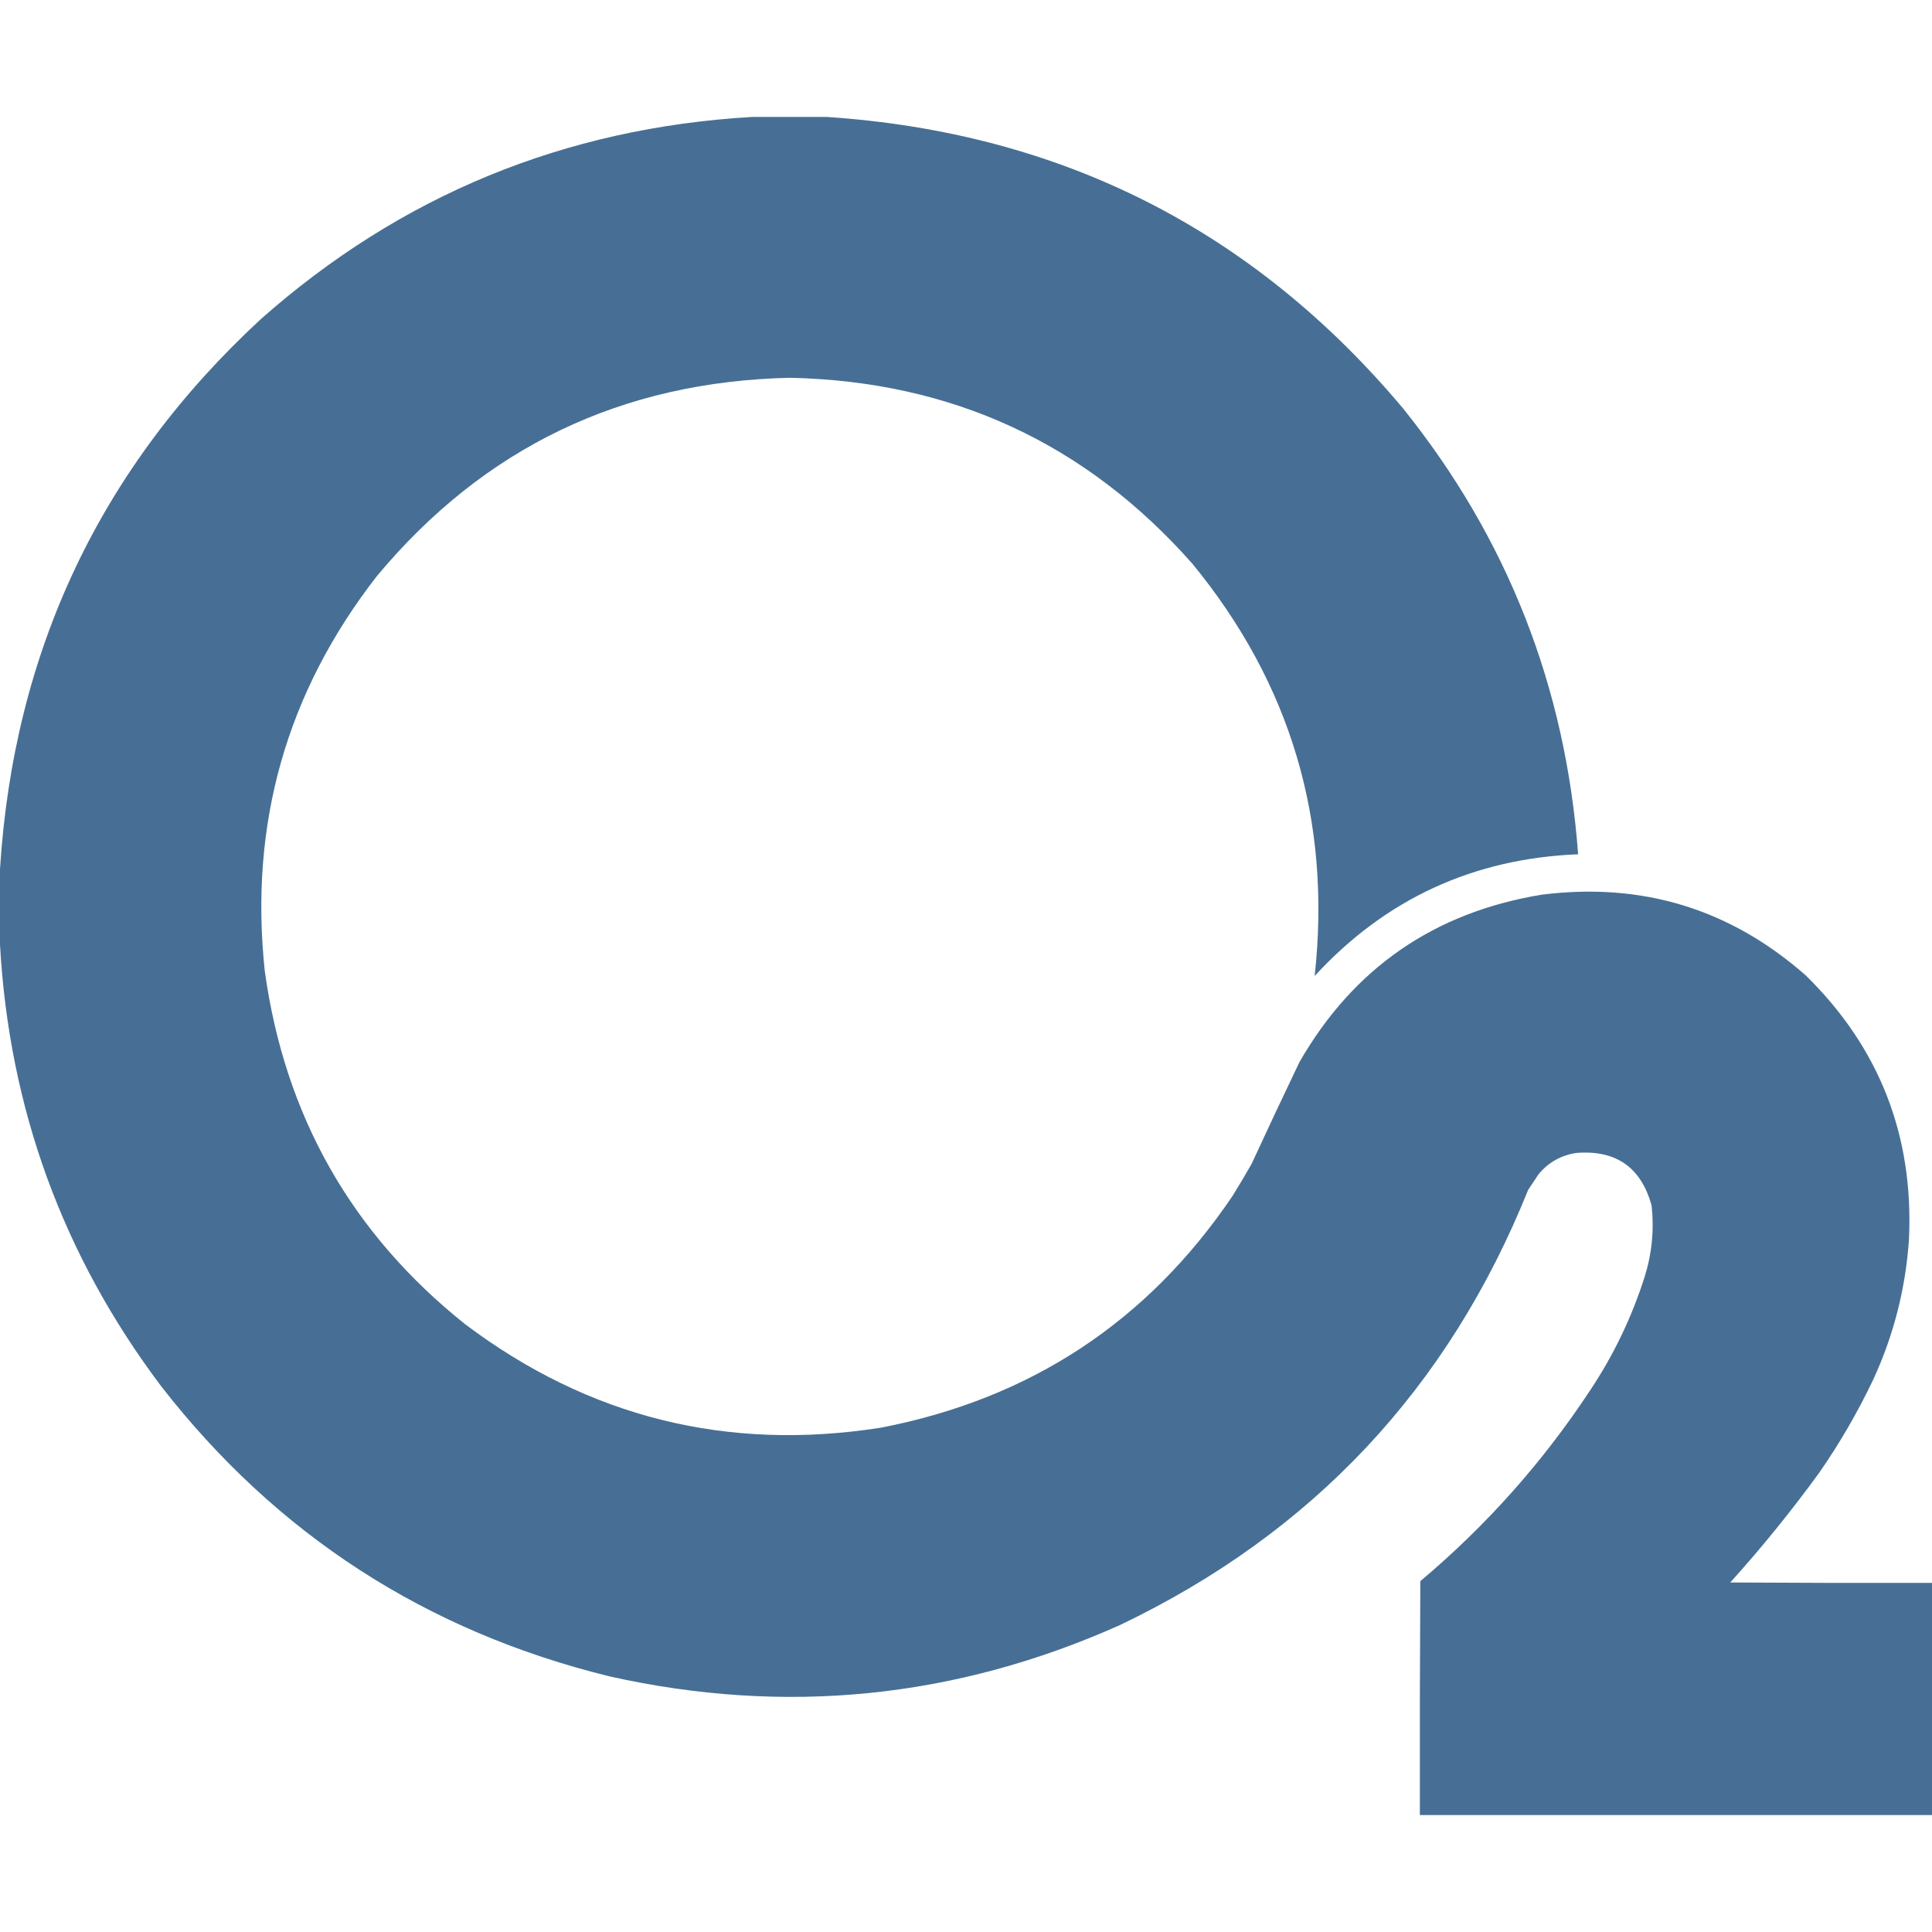 <?xml version="1.0" encoding="UTF-8" standalone="no"?>
<svg
   version="1.1"
   width="2222"
   height="2222"
   style="clip-rule:evenodd;fill-rule:evenodd;image-rendering:optimizeQuality;shape-rendering:geometricPrecision;text-rendering:geometricPrecision"
   id="svg1"
   sodipodi:docname="logo.svg"
   inkscape:version="1.3.2 (091e20ef0f, 2023-11-25)"
   xmlns:inkscape="http://www.inkscape.org/namespaces/inkscape"
   xmlns:sodipodi="http://sodipodi.sourceforge.net/DTD/sodipodi-0.dtd"
   xmlns="http://www.w3.org/2000/svg"
   xmlns:svg="http://www.w3.org/2000/svg">
  <defs
     id="defs1" />
  <sodipodi:namedview
     id="namedview1"
     pagecolor="#ffffff"
     bordercolor="#000000"
     borderopacity="0.25"
     inkscape:showpageshadow="2"
     inkscape:pageopacity="0.0"
     inkscape:pagecheckerboard="0"
     inkscape:deskcolor="#d1d1d1"
     inkscape:zoom="0.3729237"
     inkscape:cx="705.2381"
     inkscape:cy="1197.2959"
     inkscape:window-width="1710"
     inkscape:window-height="1259"
     inkscape:window-x="0"
     inkscape:window-y="0"
     inkscape:window-maximized="1"
     inkscape:current-layer="svg1" />
  <g
     id="g1"
     transform="translate(0.5,135)">
    <path
       style="opacity:0.997"
       fill="#476f95"
       d="m 864.5,-0.5 c 28.667,0 57.333,0 86,0 269.14,17.983 489.97,129.65 662.5,335 120.15,149.501 187.31,320.501 201.5,513 -120.7,4.861 -221.7,51.528 -303,140 19.51,-178.039 -27.33,-336.039 -140.5,-474 -122.52,-138.743 -276.86,-210.076 -463,-214 -193.515,4.268 -351.849,80.268 -475,228 -103.934,133.529 -146.934,284.863 -129,454 22.94,166.74 99.774,302.24 230.5,406.5 142.114,107.03 301.448,146.69 478,119 172.12,-33.24 306.96,-122.08 404.5,-266.5 7.59,-12.17 14.92,-24.5 22,-37 18.06,-39.12 36.39,-78.12 55,-117 62.1,-108.022 154.93,-172.189 278.5,-192.5 115.74,-14.634 217.07,16.366 304,93 84.61,83.11 124.11,184.27 118.5,303.5 -3.8,56.21 -17.47,109.87 -41,161 -17.84,37.46 -38.51,73.12 -62,107 -31.89,43.9 -66.06,86.07 -102.5,126.5 77.33,0.5 154.67,0.67 232,0.5 0,89 0,178 0,267 -196.33,0 -392.67,0 -589,0 -0.17,-89.67 0,-179.33 0.5,-269 75.79,-63.77 140.79,-136.77 195,-219 27.12,-40.59 48.12,-84.25 63,-131 8.39,-26.81 11.05,-54.14 8,-82 -12.09,-43.97 -40.93,-64.14 -86.5,-60.5 -17.65,2.66 -32.15,10.83 -43.5,24.5 -4,6 -8,12 -12,18 -91.48,227.82 -247.98,394.65 -469.5,500.5 -189.05,84.52 -384.717,104.19 -587,59 C 489.534,1741.2 317.701,1630.03 185,1459.5 71.89,1309.38 10.057,1140.04 -0.5,951.5 c 0,-29 0,-58 0,-87 C 15.337,613.02 115.337,402.187 299.5,232 460.413,89.594 648.746,12.094 864.5,-0.5 Z"
       id="path1" />
  </g>
</svg>
